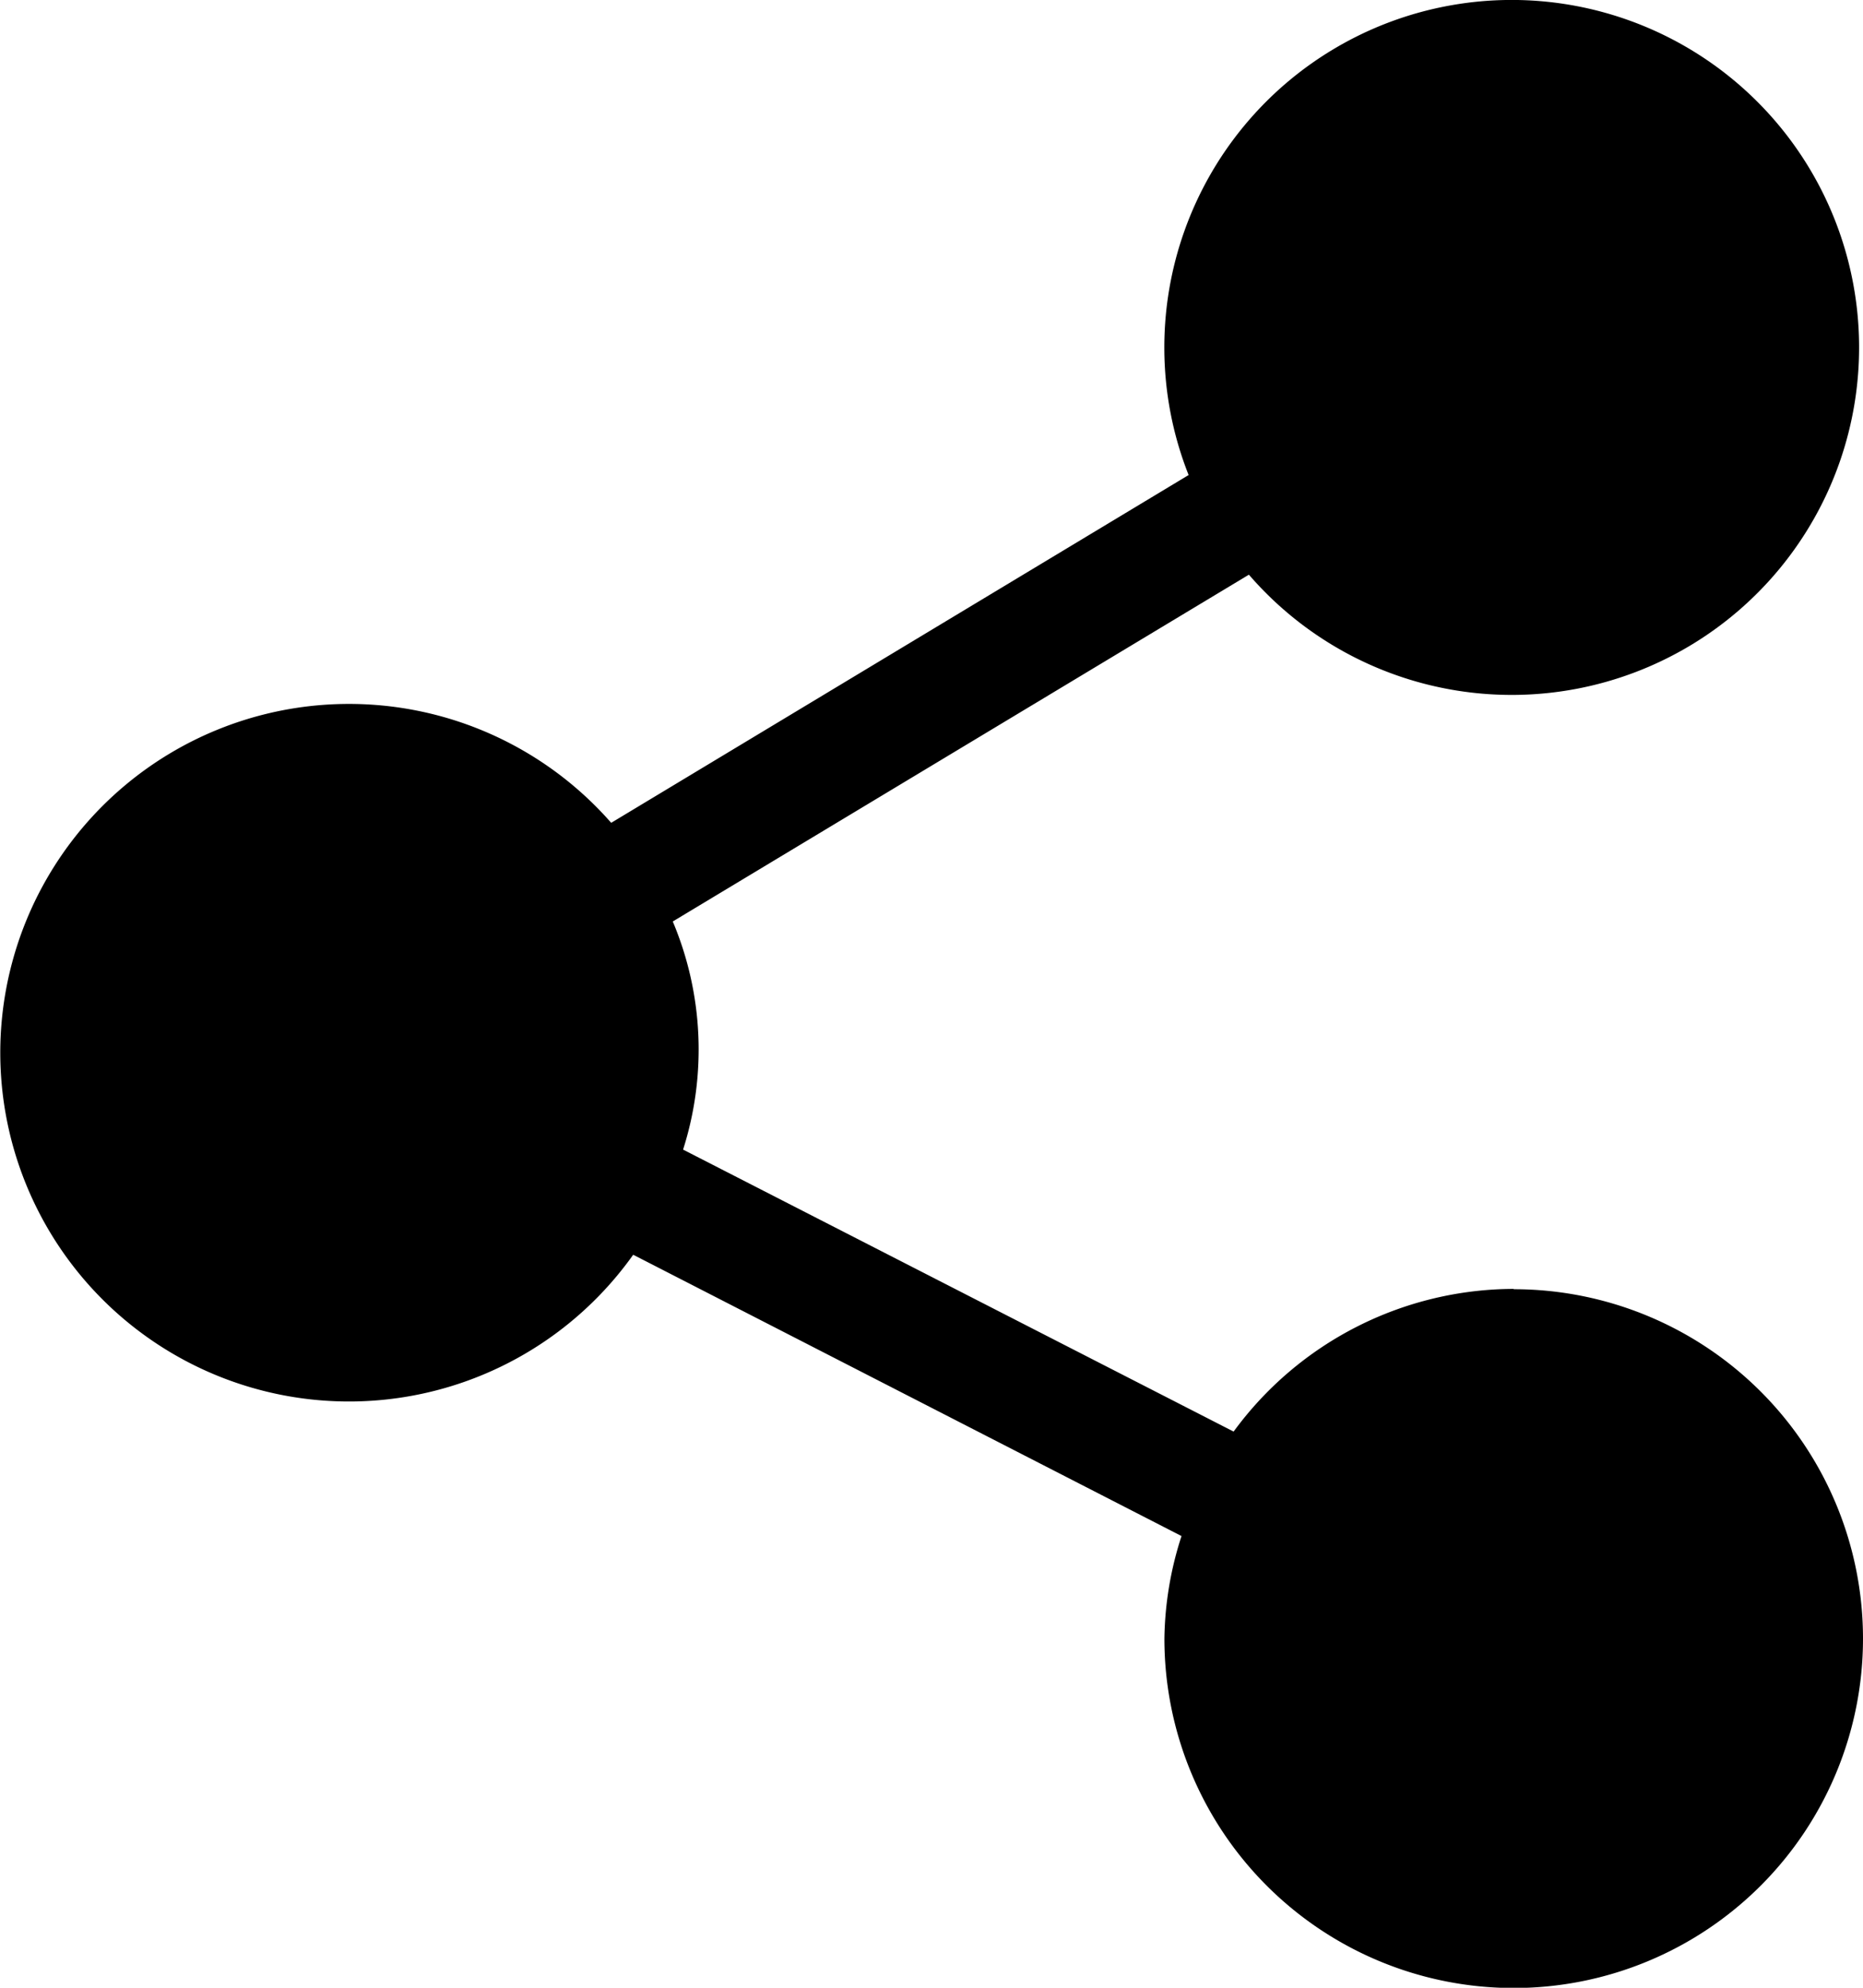 <svg xmlns="http://www.w3.org/2000/svg" width="24.385" height="26.011" viewBox="0 0 24.385 26.011">
    <g id="share_3_" data-name="share (3)" transform="translate(-16)">
        <g id="Gruppe_8" data-name="Gruppe 8" transform="translate(16)">
            <path id="Pfad_10" data-name="Pfad 10" d="M35.813,16.866a4.555,4.555,0,0,0-3.666,1.867l-7.206-3.69a4.314,4.314,0,0,0-.135-2.985l7.541-4.538a4.547,4.547,0,1,0-1.107-2.948,4.53,4.53,0,0,0,.318,1.644L24,10.767a4.564,4.564,0,1,0,.288,5.652L31.465,20.1a4.51,4.51,0,0,0-.224,1.342,4.572,4.572,0,1,0,4.572-4.572Z" transform="translate(-16)"/>
        </g>
    </g>
</svg>
